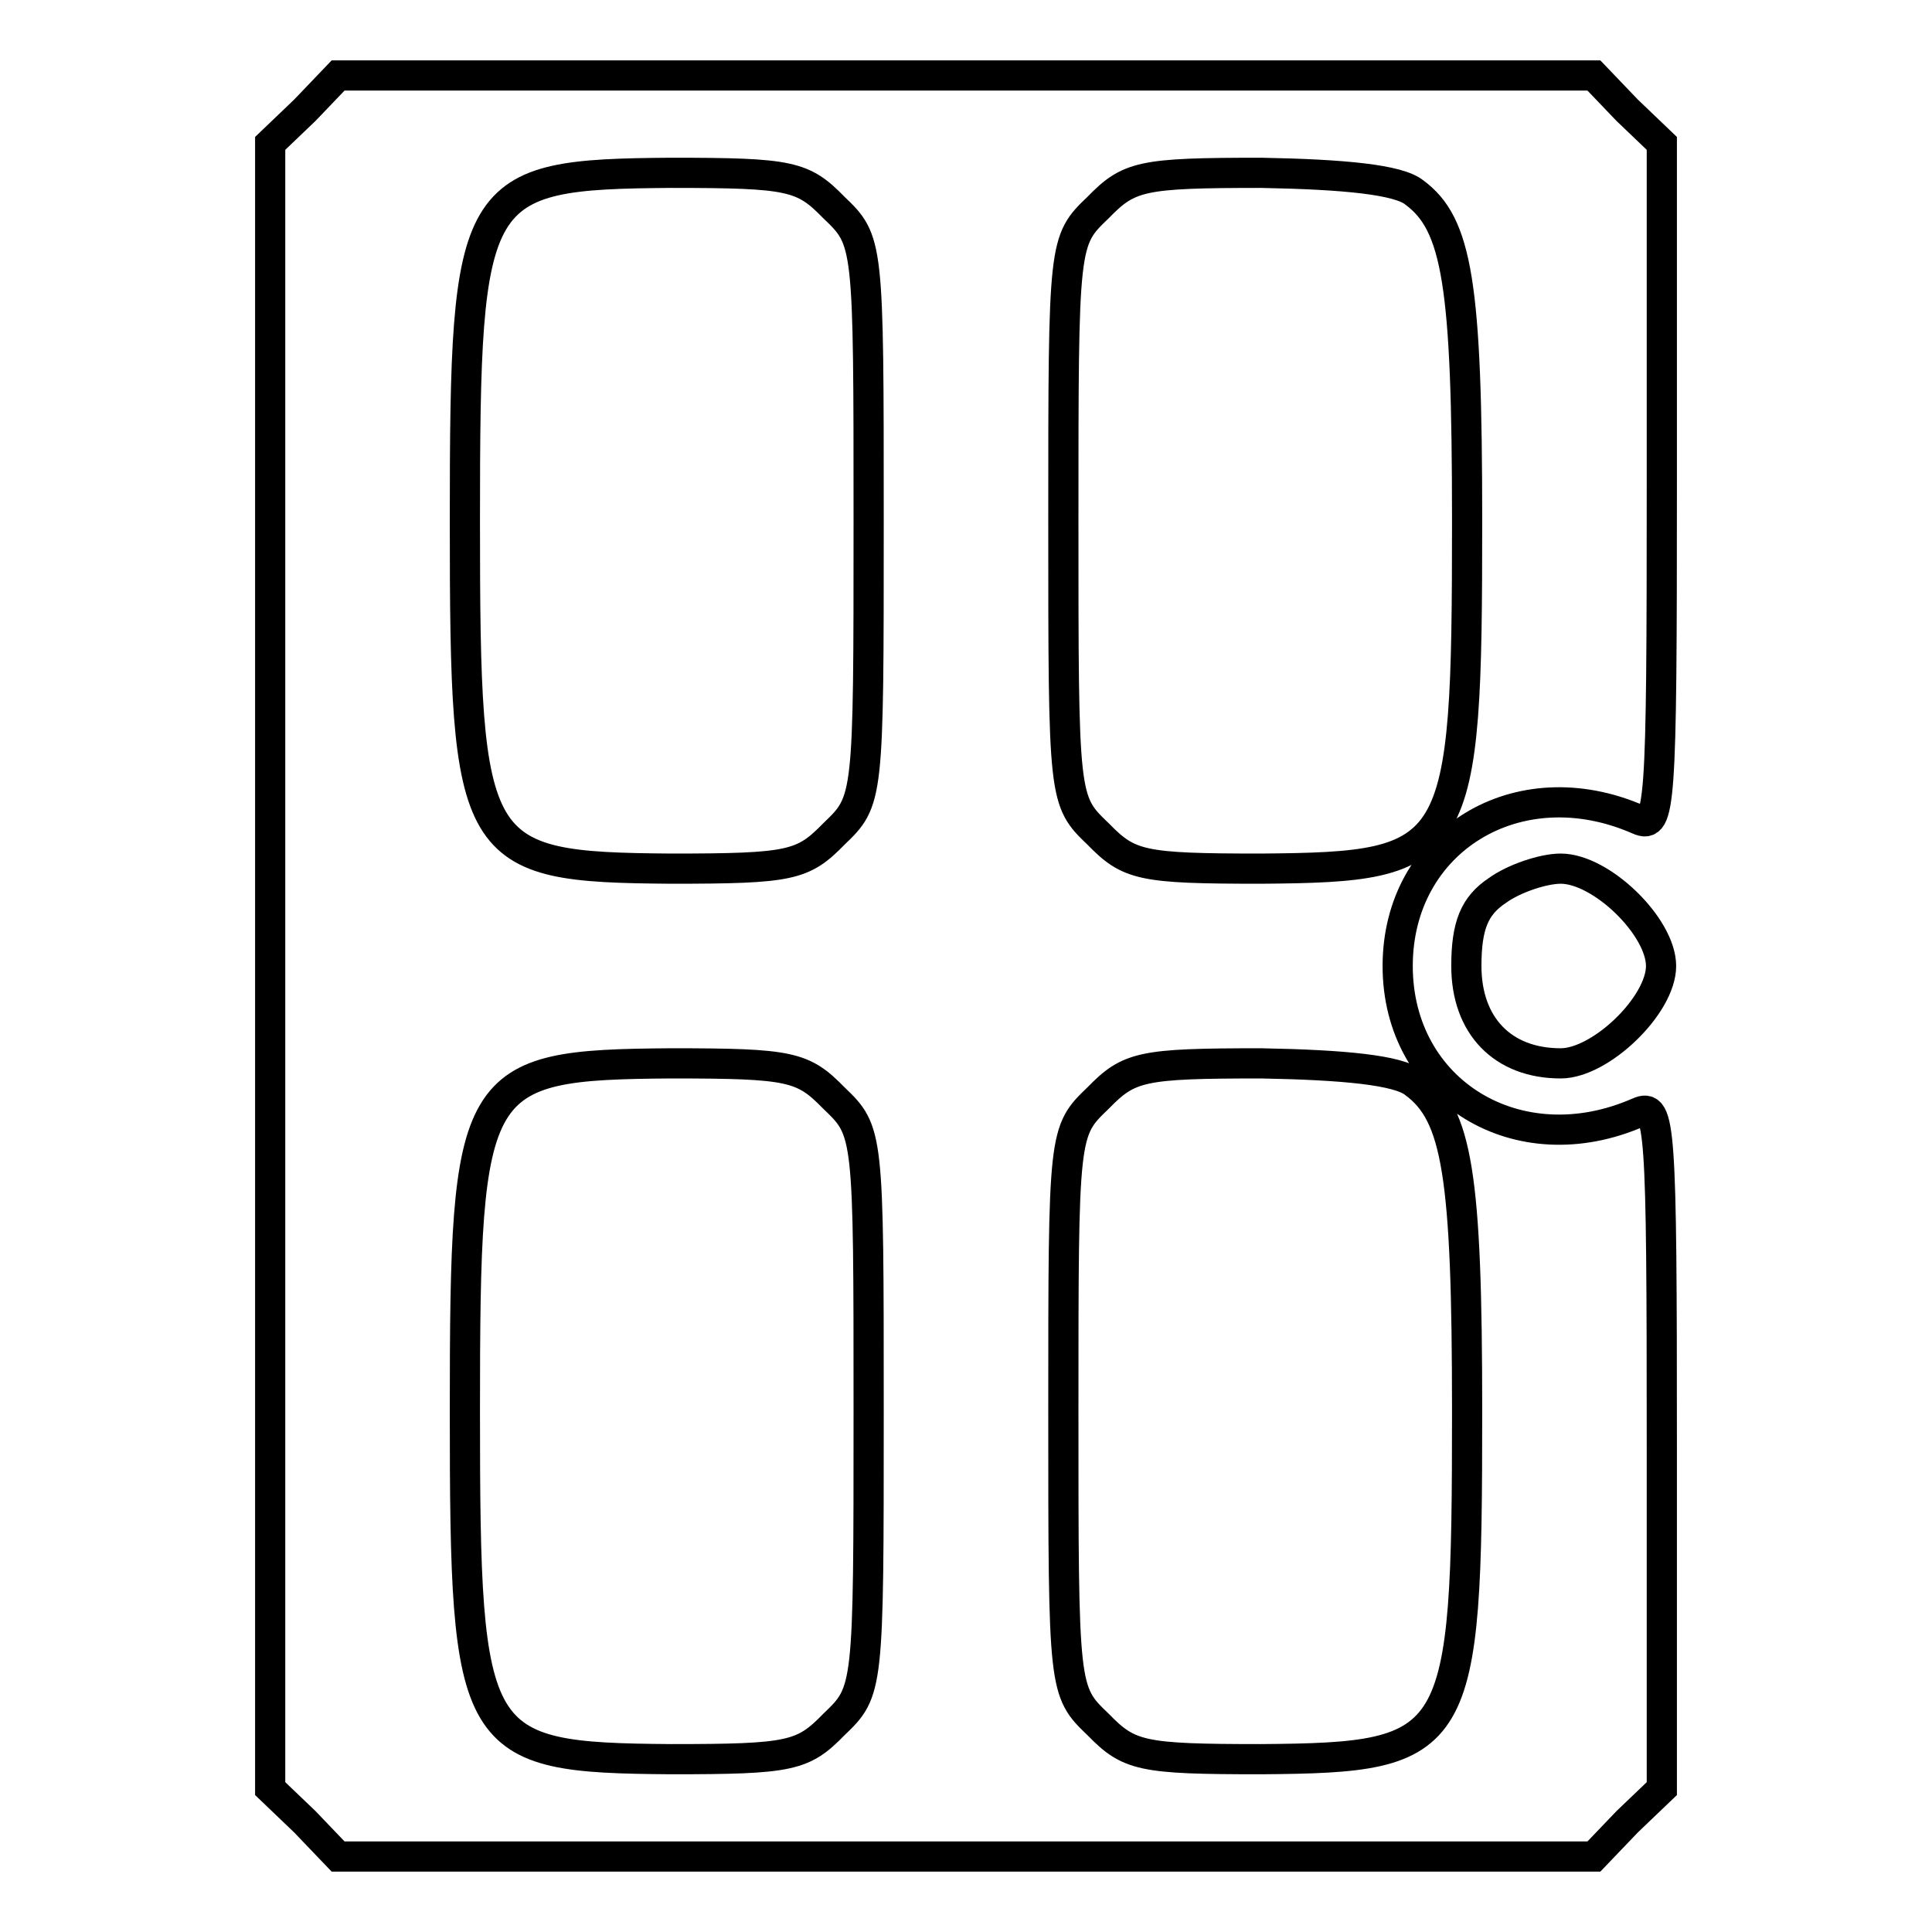 <?xml version="1.0" encoding="utf-8"?>
<!-- Svg Vector Icons : http://www.onlinewebfonts.com/icon -->
<!DOCTYPE svg PUBLIC "-//W3C//DTD SVG 1.1//EN" "http://www.w3.org/Graphics/SVG/1.1/DTD/svg11.dtd">
<svg version="1.1" xmlns="http://www.w3.org/2000/svg" xmlns:xlink="http://www.w3.org/1999/xlink" x="0px" y="0px" viewBox="0 0 256 256" enable-background="new 0 0 256 256" xml:space="preserve">
<g><g><g><path stroke-width="4" fill-opacity="0" stroke="#000000"  d="M40.4,14.6L35.8,19v109v109l4.6,4.4l4.4,4.6H128h83.2l4.4-4.6l4.6-4.4v-45.5c0-42.6-0.2-45.4-3.1-44.1c-16,7-31.9-2.8-31.9-19.4s15.9-26.4,31.9-19.4c2.9,1.3,3.1-1.5,3.1-44.1V19l-4.6-4.4l-4.4-4.6H128H44.8L40.4,14.6z M110.5,27.5c4.6,4.4,4.6,4.6,4.6,41.5c0,36.9,0,37.1-4.6,41.5c-4.1,4.2-5.7,4.6-21.6,4.6c-26.4-0.2-27.3-1.7-27.3-46.1s0.9-45.9,27.3-46.1C104.8,22.9,106.4,23.3,110.5,27.5z M187.4,25.5c5.7,4.2,7,12.2,7,43.5c0,44.4-0.9,45.9-27.3,46.1c-15.9,0-17.5-0.4-21.6-4.6c-4.6-4.4-4.6-4.6-4.6-41.5s0-37.1,4.6-41.5c4.1-4.2,5.7-4.6,21.6-4.6C178.1,23.1,185.3,23.8,187.4,25.5z M110.5,145.5c4.6,4.4,4.6,4.6,4.6,41.5s0,37.1-4.6,41.5c-4.1,4.2-5.7,4.6-21.6,4.6c-26.4-0.2-27.3-1.7-27.3-46.1c0-44.4,0.9-45.9,27.3-46.1C104.8,140.9,106.4,141.3,110.5,145.5z M187.4,143.5c5.7,4.2,7,12.2,7,43.5c0,44.4-0.9,45.9-27.3,46.1c-15.9,0-17.5-0.4-21.6-4.6c-4.6-4.4-4.6-4.6-4.6-41.5s0-37.1,4.6-41.5c4.1-4.2,5.7-4.6,21.6-4.6C178.1,141.1,185.3,141.8,187.4,143.5z"/><path stroke-width="4" fill-opacity="0" stroke="#000000"  d="M198.4,118c-3,2-4.1,4.6-4.1,10c0,7.9,4.8,12.9,12.5,12.9c5.3,0,13.3-7.7,13.3-12.9c0-5.2-7.9-12.9-13.3-12.9C204.5,115.1,200.6,116.4,198.4,118z"/></g></g></g>
</svg>